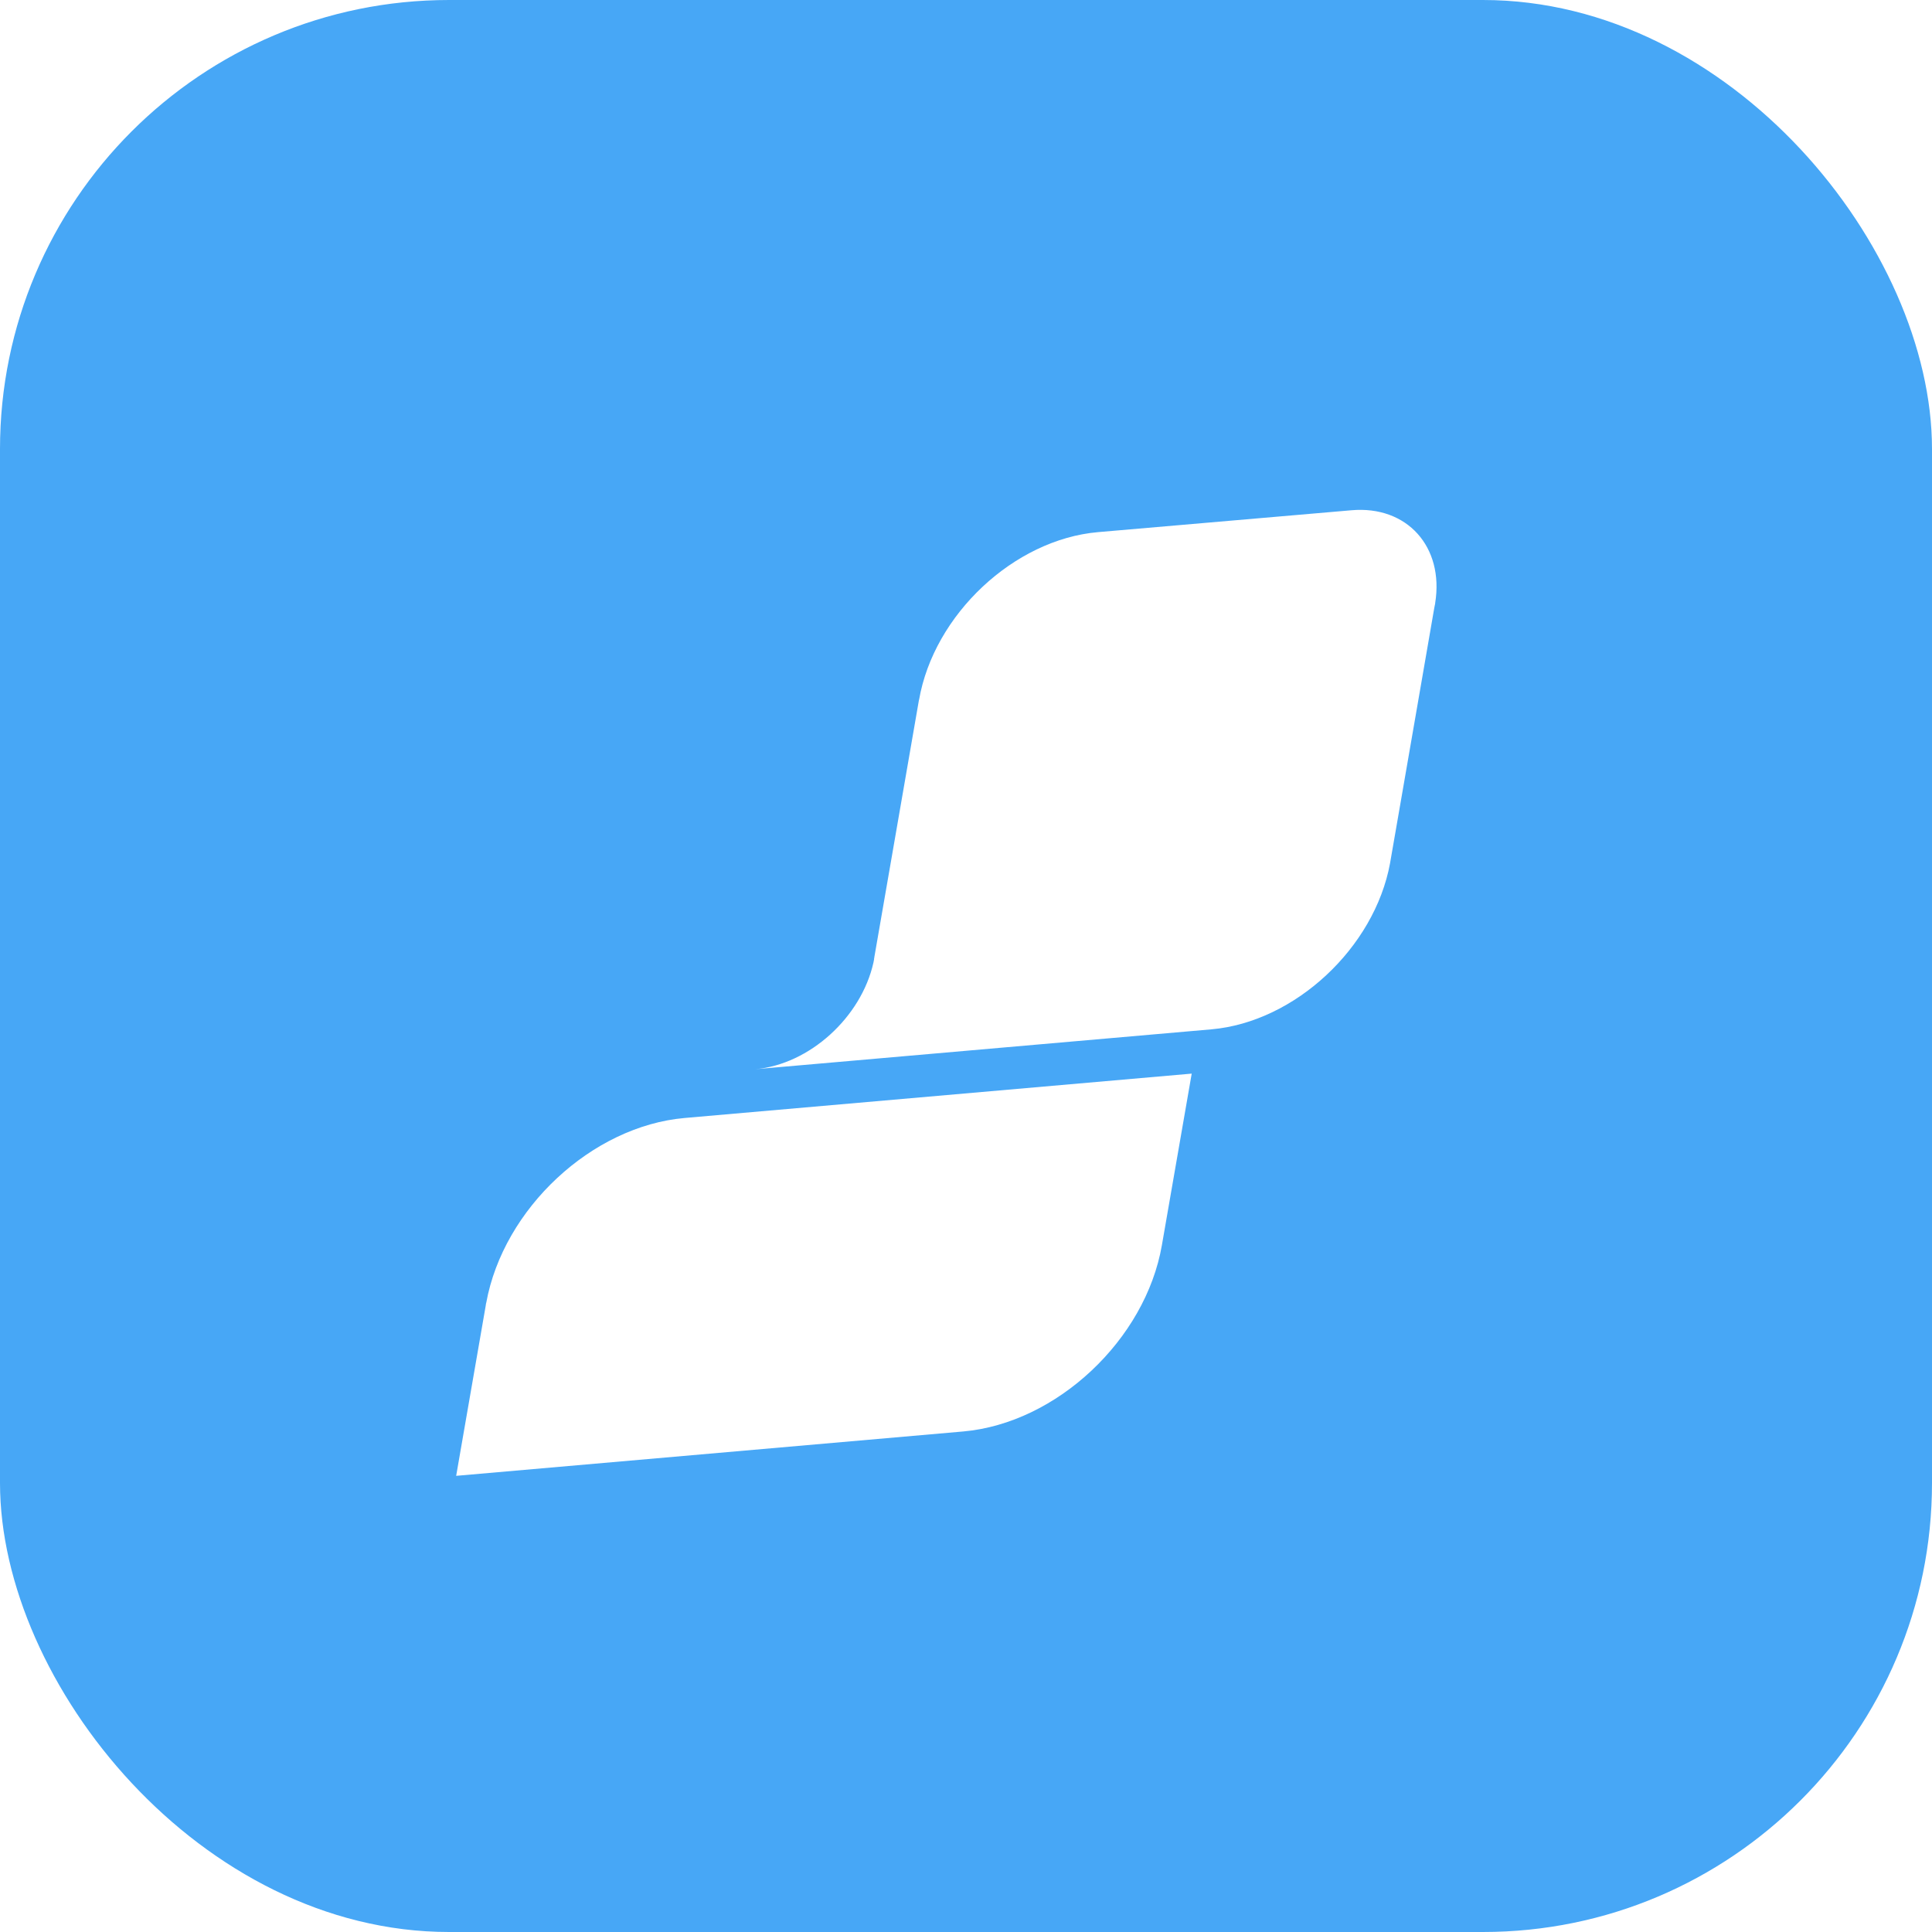 <svg xmlns:xlink="http://www.w3.org/1999/xlink" xmlns="http://www.w3.org/2000/svg" width="512" height="512" viewBox="0 0 512 512" fill="none">
<rect x="0" y="0" width="512" height="512" fill="#333333" stroke="none"/>
<g clip-path="url(#clip0_1102_3097)">
<rect width="512" height="512" fill="white"/>
<rect width="512" height="512" rx="119" fill="#47A7F6"/>
<g clip-path="url(#clip1_1102_3097)">
<path d="M315.823 284.474L307.918 329.955C303.574 355.08 279.971 377.183 255.249 379.355L120.889 391.111L128.682 346.235L128.772 345.653C128.772 345.518 128.816 345.384 128.861 345.25C133.407 320.281 156.853 298.425 181.463 296.276L315.823 284.519V284.474Z" fill="white"/>
<path d="M380.338 159.789V159.923L380.181 160.684L380.024 161.535L375.546 187.422L370.821 214.697L368.537 227.842L368.38 228.76C364.259 251.176 343.165 270.837 321.04 272.785L200.117 283.355C214.516 282.101 228.22 269.605 231.467 255.117L231.602 254.423L231.646 254.176V253.93L231.669 253.907C231.691 253.885 231.691 253.818 231.691 253.818C231.691 253.818 231.699 253.781 231.714 253.706C231.714 253.706 231.736 253.527 231.736 253.437L231.758 253.37L236.439 226.409L243.537 185.474H243.56C247.478 162.879 268.707 142.971 290.966 141.023L358.146 135.223C372.881 133.924 382.734 144.919 380.338 159.811V159.789Z" fill="white"/>
</g>
</g>
<defs>
<clipPath id="clip0_1102_3097">
<rect width="512" height="512" fill="white"/>
</clipPath>
<clipPath id="clip1_1102_3097">
<rect width="261.333" height="256" fill="white" transform="translate(120.889 135.111)"/>
</clipPath>
</defs>
</svg>